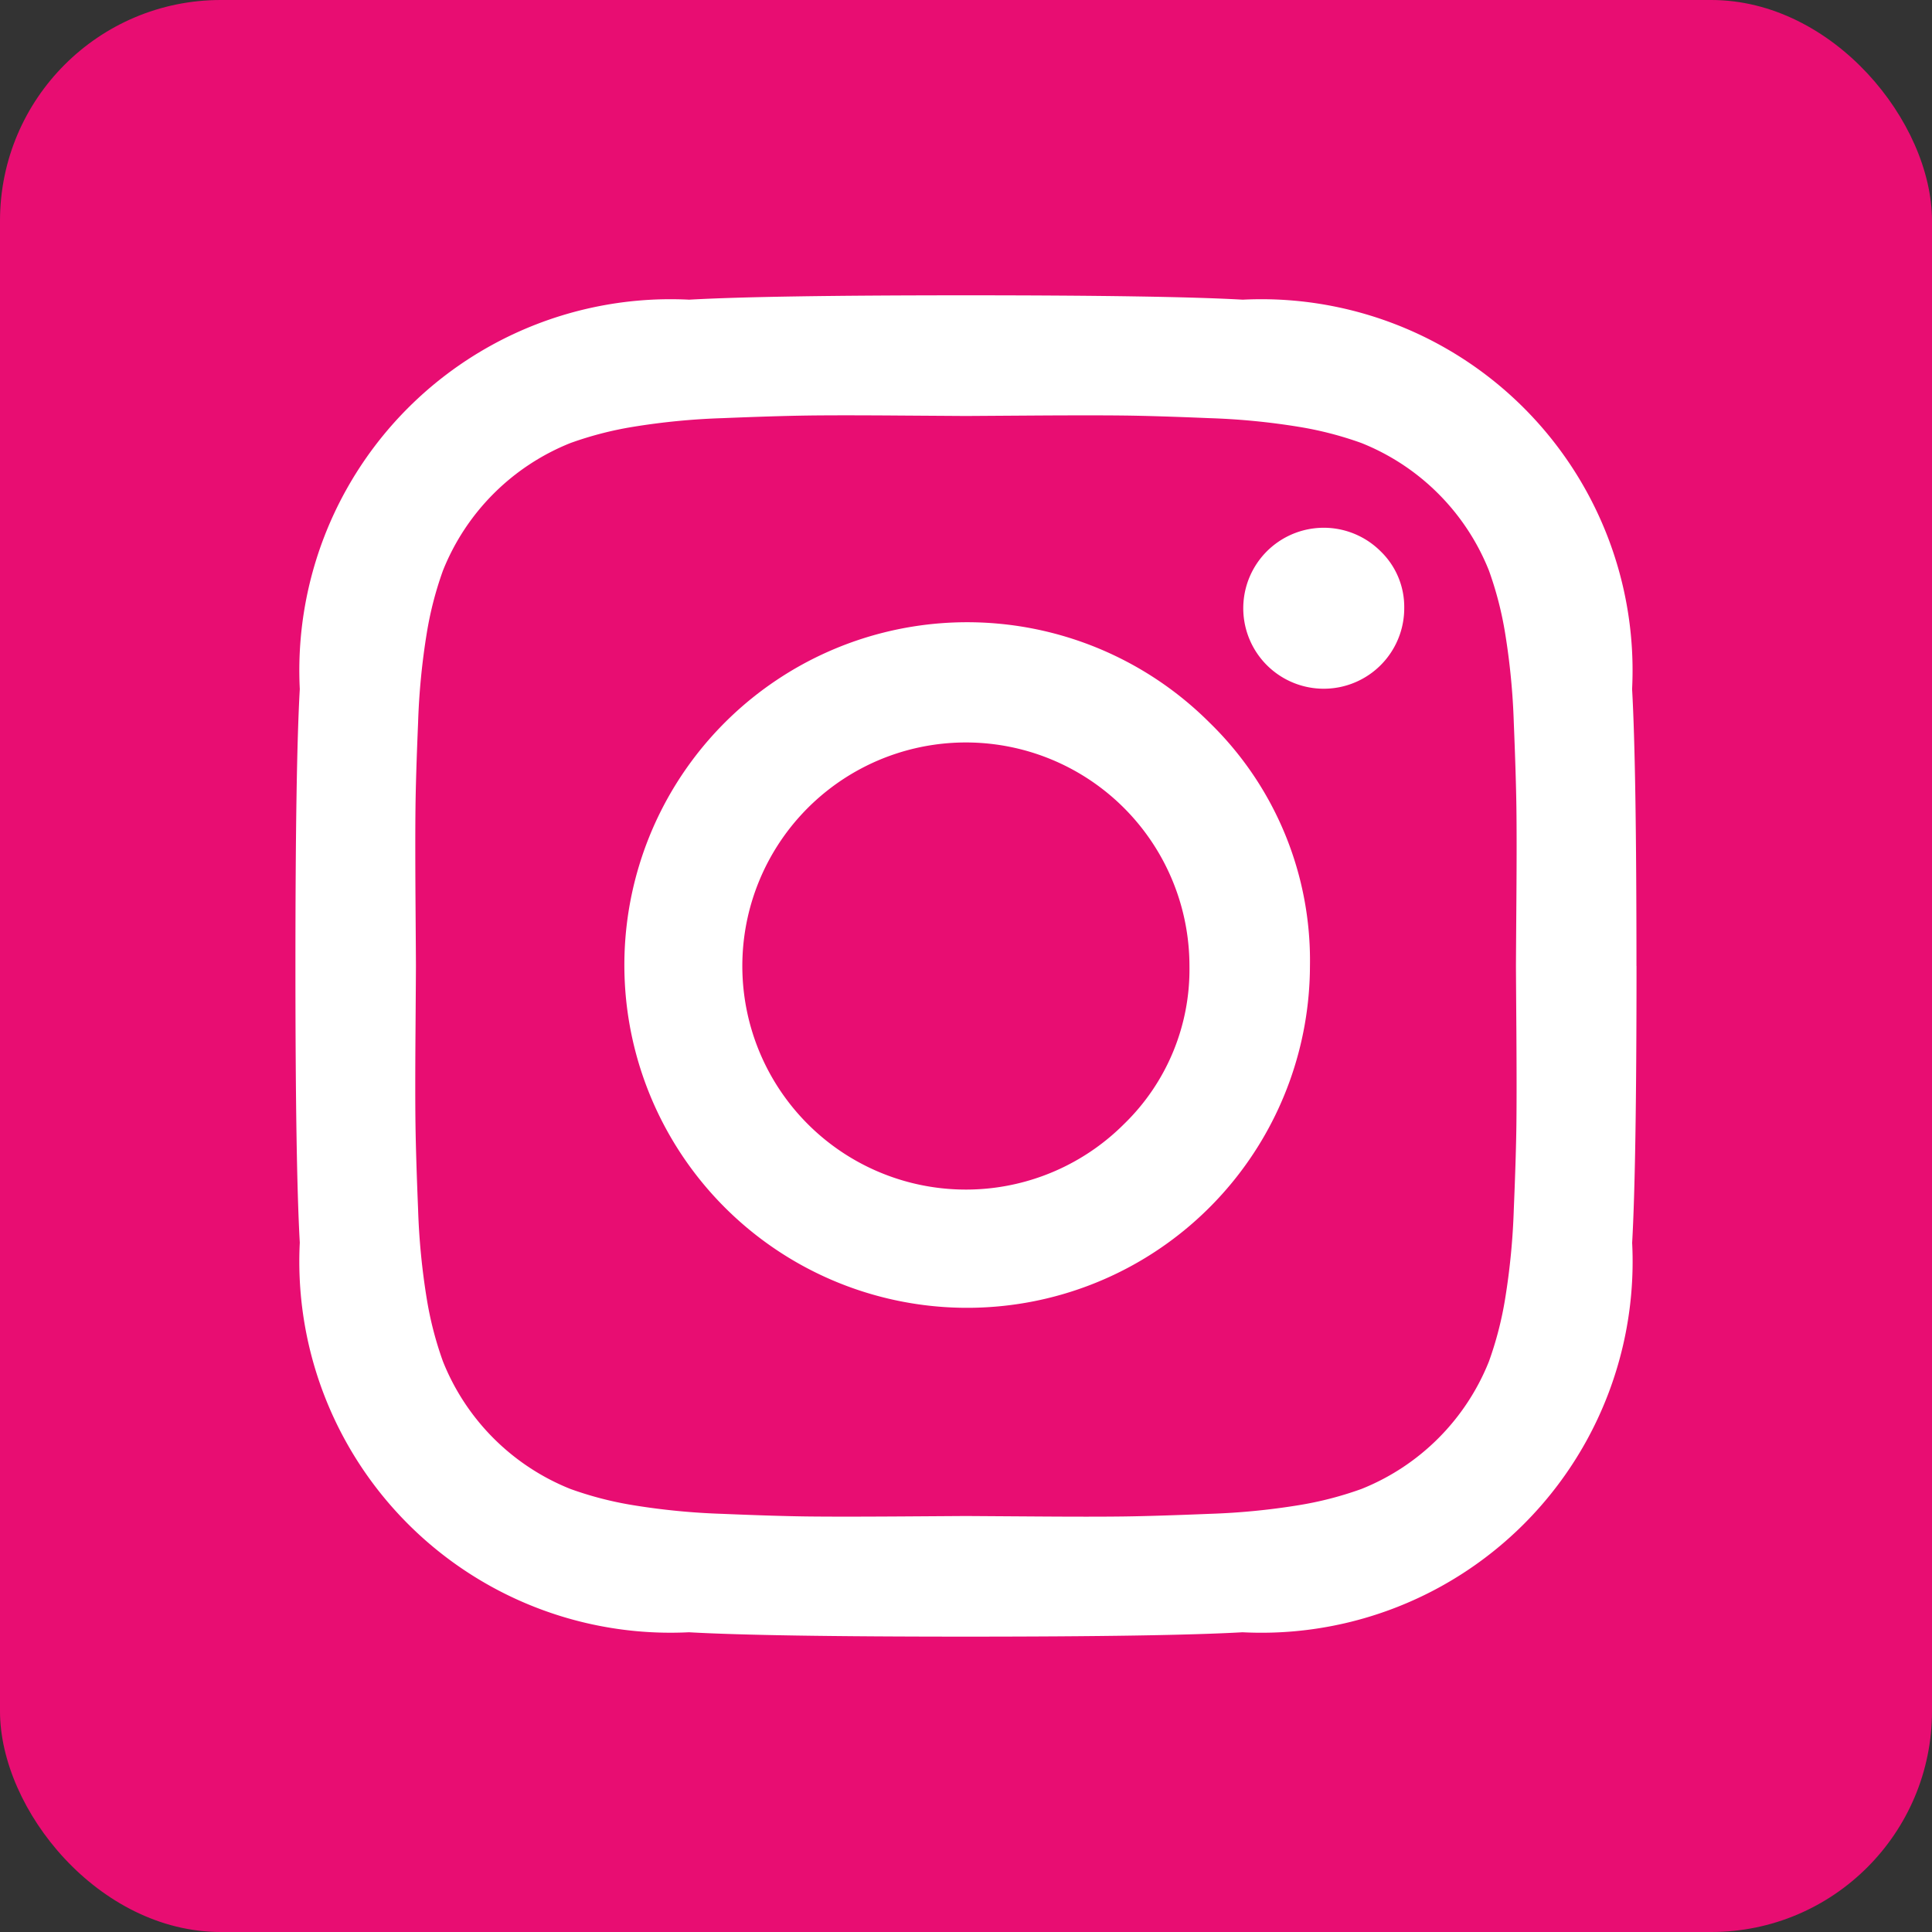 <svg xmlns="http://www.w3.org/2000/svg" width="35" height="35" viewBox="0 0 35 35">
  <rect x="0" y="0" width="35" height="35" fill="#333333" stroke="none"/>
  <g id="组_636" data-name="组 636" transform="translate(-2857.001 21861.738)">
    <rect id="矩形备份_12" data-name="矩形备份 12" width="35" height="35" rx="4" transform="translate(2857.001 -21861.738)" fill="#e80d72"/>
    <path id="instagram_1_" data-name="instagram (1)" d="M89.339,85.29a4.05,4.05,0,1,0-1.186,2.863A3.9,3.9,0,0,0,89.339,85.29Zm2.183,0A6.21,6.21,0,1,1,89.7,80.877,6.009,6.009,0,0,1,91.522,85.29Zm1.708-6.485a1.458,1.458,0,1,1-.427-1.028A1.4,1.4,0,0,1,93.23,78.805Zm-7.94-3.48-1.21-.008q-1.1-.008-1.669,0t-1.526.047a12.534,12.534,0,0,0-1.629.158,6.343,6.343,0,0,0-1.131.293,4.141,4.141,0,0,0-2.309,2.309,6.344,6.344,0,0,0-.293,1.131,12.533,12.533,0,0,0-.158,1.629q-.04.957-.047,1.526t0,1.669q.008,1.1.008,1.21t-.008,1.21q-.008,1.1,0,1.669t.047,1.526a12.533,12.533,0,0,0,.158,1.629,6.343,6.343,0,0,0,.293,1.131,4.141,4.141,0,0,0,2.309,2.309,6.342,6.342,0,0,0,1.131.293,12.535,12.535,0,0,0,1.629.158q.957.04,1.526.047t1.669,0l1.21-.008,1.21.008q1.1.008,1.669,0t1.526-.047a12.535,12.535,0,0,0,1.629-.158,6.342,6.342,0,0,0,1.131-.293,4.141,4.141,0,0,0,2.309-2.309,6.344,6.344,0,0,0,.293-1.131,12.535,12.535,0,0,0,.158-1.629q.04-.957.047-1.526t0-1.669q-.008-1.1-.008-1.21t.008-1.21q.008-1.1,0-1.669t-.047-1.526a12.535,12.535,0,0,0-.158-1.629,6.345,6.345,0,0,0-.293-1.131,4.141,4.141,0,0,0-2.309-2.309,6.342,6.342,0,0,0-1.131-.293,12.534,12.534,0,0,0-1.629-.158q-.957-.04-1.526-.047t-1.669,0l-1.21.008ZM97.438,85.29q0,3.622-.079,5.014A6.725,6.725,0,0,1,90.3,97.359q-1.392.079-5.014.079t-5.014-.079A6.725,6.725,0,0,1,73.222,90.3q-.079-1.392-.079-5.014t.079-5.014a6.725,6.725,0,0,1,7.054-7.054q1.392-.079,5.014-.079t5.014.079a6.725,6.725,0,0,1,7.054,7.054q.079,1.392.079,5.014Z" transform="translate(2789.21 -21929.527)" fill="#fff"/>
  </g>
</svg>
